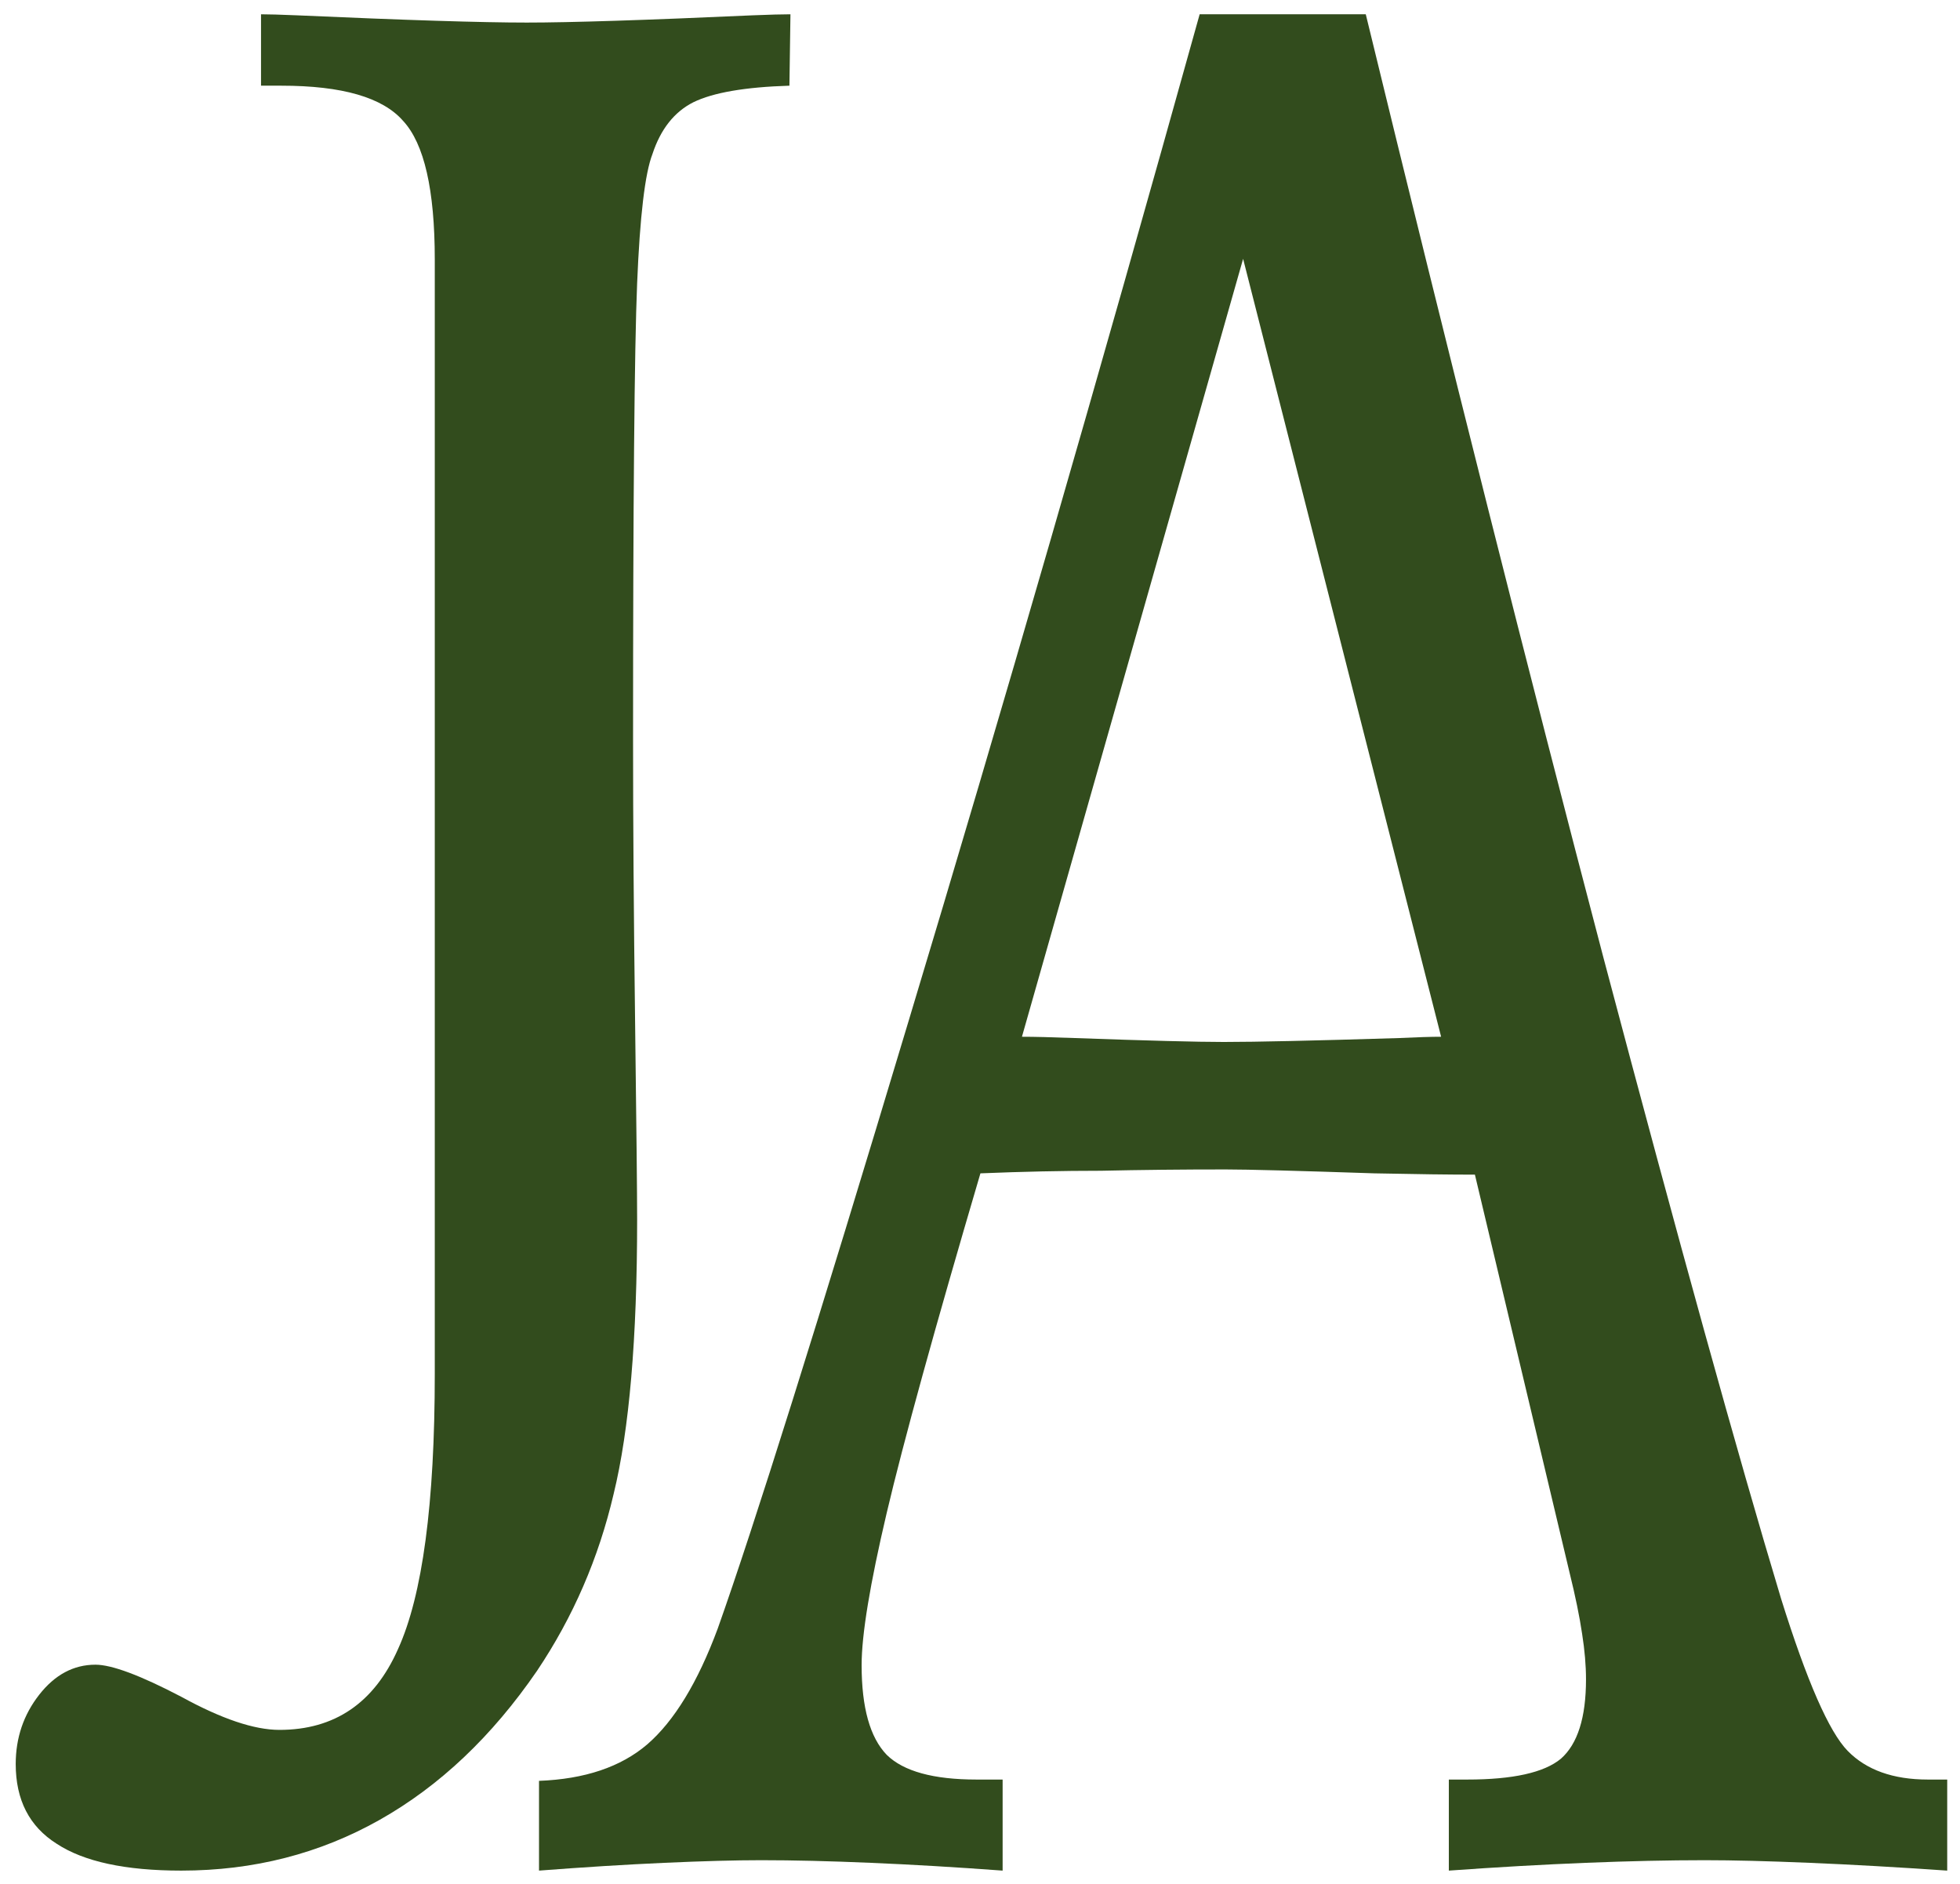<svg width="103" height="99" viewBox="0 0 103 99" fill="none" xmlns="http://www.w3.org/2000/svg">
<path d="M13.717 0.751C14.111 0.751 14.737 0.769 15.597 0.805C21.29 1.059 25.318 1.186 27.682 1.186C29.973 1.186 33.93 1.059 39.552 0.805C40.447 0.769 41.109 0.751 41.539 0.751L41.485 4.503C39.158 4.575 37.475 4.865 36.437 5.373C35.434 5.88 34.718 6.787 34.288 8.092C33.894 9.107 33.626 11.372 33.482 14.889C33.339 18.369 33.268 26.38 33.268 38.922C33.268 43.2 33.303 48.13 33.375 53.712C33.447 59.295 33.482 62.757 33.482 64.098C33.482 70.333 33.071 75.136 32.247 78.507C31.459 81.879 30.116 84.978 28.219 87.805C25.855 91.249 23.098 93.859 19.947 95.635C16.796 97.412 13.323 98.3 9.527 98.3C6.591 98.3 4.407 97.829 2.975 96.886C1.542 95.98 0.826 94.584 0.826 92.699C0.826 91.322 1.238 90.107 2.062 89.056C2.885 88.005 3.87 87.479 5.016 87.479C5.875 87.479 7.379 88.041 9.527 89.165C11.64 90.325 13.359 90.905 14.684 90.905C17.584 90.905 19.661 89.491 20.914 86.664C22.203 83.836 22.848 79.015 22.848 72.2V13.638C22.848 9.977 22.293 7.548 21.183 6.352C20.108 5.119 17.978 4.503 14.791 4.503H13.717V0.751Z" fill="#324C1D"/>
<path d="M65.327 13.602L53.704 54.481C54.347 54.481 55.278 54.504 56.496 54.55C60.319 54.687 62.925 54.755 64.312 54.755C66.004 54.755 69.066 54.687 73.499 54.55C74.48 54.504 75.225 54.481 75.732 54.481L65.327 13.602ZM63.043 0.751H71.773C76.172 18.843 80.334 35.364 84.259 50.312C88.218 65.259 91.331 76.493 93.598 84.013C94.952 88.342 96.119 91.008 97.1 92.011C98.082 93.013 99.486 93.515 101.313 93.515H102.328V98.3C99.689 98.118 97.269 97.981 95.07 97.89C92.904 97.799 91.077 97.753 89.588 97.753C87.694 97.753 85.612 97.799 83.346 97.89C81.078 97.981 78.676 98.118 76.138 98.3V93.515H77.103C79.505 93.515 81.146 93.15 82.026 92.421C82.906 91.646 83.346 90.256 83.346 88.251C83.346 87.522 83.278 86.724 83.142 85.858C83.007 84.947 82.787 83.876 82.483 82.645L77.508 61.727C76.223 61.727 74.463 61.705 72.23 61.659C68.169 61.523 65.564 61.454 64.413 61.454C62.113 61.454 59.93 61.477 57.866 61.523C55.836 61.523 53.721 61.568 51.522 61.659C49.119 69.817 47.478 75.764 46.598 79.501C45.718 83.238 45.279 85.904 45.279 87.499C45.279 89.732 45.718 91.304 46.598 92.216C47.478 93.082 49.051 93.515 51.319 93.515H52.689V98.3C50.219 98.118 47.901 97.981 45.735 97.89C43.604 97.799 41.692 97.753 40 97.753C38.647 97.753 36.955 97.799 34.924 97.89C32.894 97.981 30.695 98.118 28.326 98.3V93.583C30.729 93.492 32.623 92.854 34.011 91.669C35.432 90.439 36.667 88.41 37.716 85.585C39.611 80.253 42.961 69.589 47.766 53.593C52.604 37.551 57.697 19.937 63.043 0.751Z" fill="#324C1D"/>
</svg>
